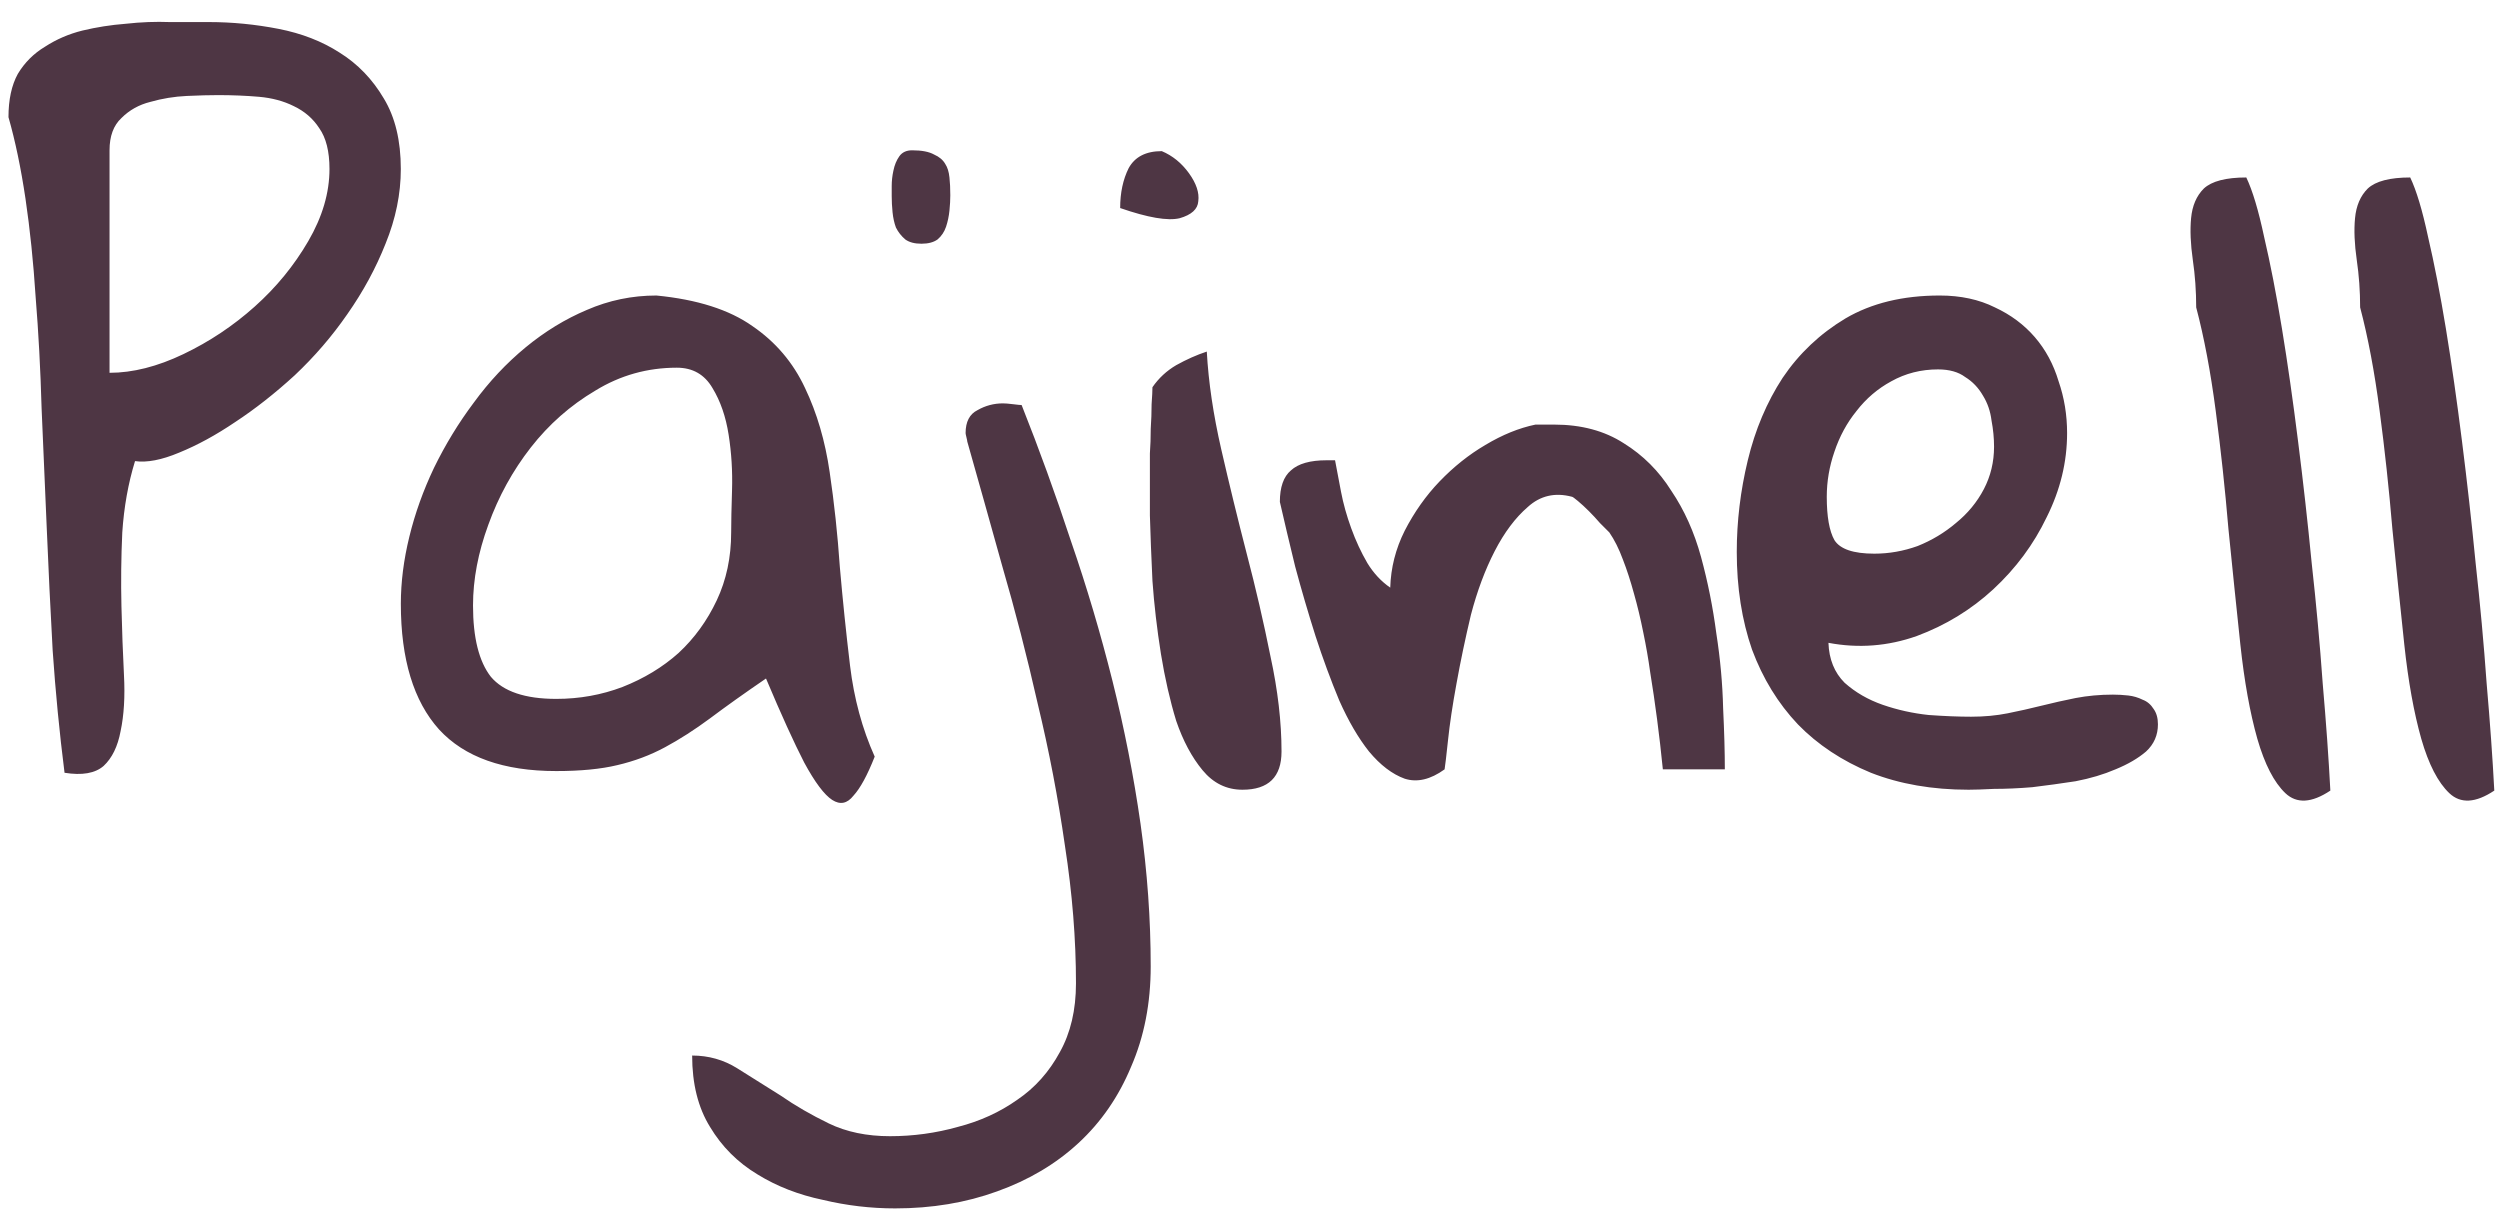 <svg width="92" height="45" viewBox="0 0 92 45" fill="none" xmlns="http://www.w3.org/2000/svg">
<path d="M0.312 4.312C0.312 3.667 0.427 3.135 0.656 2.719C0.906 2.302 1.24 1.969 1.656 1.719C2.073 1.448 2.531 1.25 3.031 1.125C3.552 1 4.083 0.917 4.625 0.875C5.188 0.812 5.729 0.792 6.25 0.812C6.771 0.812 7.25 0.812 7.688 0.812C8.542 0.812 9.396 0.896 10.25 1.062C11.104 1.229 11.854 1.521 12.5 1.938C13.167 2.354 13.708 2.917 14.125 3.625C14.542 4.312 14.75 5.177 14.75 6.219C14.75 7.135 14.562 8.052 14.188 8.969C13.833 9.865 13.365 10.729 12.781 11.562C12.219 12.375 11.573 13.125 10.844 13.812C10.115 14.479 9.385 15.052 8.656 15.531C7.948 16.01 7.26 16.385 6.594 16.656C5.948 16.927 5.406 17.031 4.969 16.969C4.719 17.781 4.562 18.656 4.5 19.594C4.458 20.51 4.448 21.417 4.469 22.312C4.49 23.188 4.521 24.031 4.562 24.844C4.604 25.635 4.562 26.323 4.438 26.906C4.333 27.469 4.125 27.896 3.812 28.188C3.5 28.458 3.021 28.542 2.375 28.438C2.188 26.958 2.042 25.458 1.938 23.938C1.854 22.417 1.781 20.906 1.719 19.406C1.656 17.906 1.594 16.448 1.531 15.031C1.49 13.594 1.417 12.229 1.312 10.938C1.229 9.646 1.104 8.438 0.938 7.312C0.771 6.188 0.562 5.188 0.312 4.312ZM8.031 3.5C7.719 3.5 7.333 3.51 6.875 3.531C6.417 3.552 5.969 3.625 5.531 3.75C5.115 3.854 4.76 4.052 4.469 4.344C4.177 4.615 4.031 5.01 4.031 5.531V13.719C4.885 13.719 5.792 13.49 6.75 13.031C7.708 12.573 8.583 11.99 9.375 11.281C10.167 10.573 10.823 9.771 11.344 8.875C11.865 7.979 12.125 7.094 12.125 6.219C12.125 5.573 12 5.073 11.75 4.719C11.521 4.365 11.208 4.094 10.812 3.906C10.438 3.719 10.01 3.604 9.531 3.562C9.052 3.521 8.552 3.5 8.031 3.5ZM28.189 24.969C27.397 25.51 26.71 26 26.126 26.438C25.564 26.854 25.012 27.208 24.47 27.5C23.928 27.792 23.345 28.01 22.72 28.156C22.116 28.302 21.366 28.375 20.47 28.375C18.532 28.375 17.095 27.865 16.157 26.844C15.22 25.802 14.751 24.26 14.751 22.219C14.751 21.427 14.855 20.604 15.064 19.75C15.272 18.896 15.574 18.052 15.97 17.219C16.387 16.365 16.876 15.562 17.439 14.812C18.001 14.042 18.637 13.365 19.345 12.781C20.053 12.198 20.803 11.74 21.595 11.406C22.407 11.052 23.262 10.875 24.157 10.875C25.657 11.021 26.835 11.396 27.689 12C28.543 12.583 29.189 13.344 29.626 14.281C30.064 15.198 30.366 16.229 30.532 17.375C30.699 18.5 30.824 19.667 30.907 20.875C31.012 22.083 31.137 23.292 31.282 24.5C31.428 25.708 31.73 26.823 32.189 27.844C31.918 28.531 31.657 29.01 31.407 29.281C31.178 29.573 30.918 29.625 30.626 29.438C30.335 29.25 29.991 28.792 29.595 28.062C29.22 27.333 28.751 26.302 28.189 24.969ZM17.407 22.281C17.407 23.469 17.626 24.344 18.064 24.906C18.522 25.448 19.324 25.719 20.47 25.719C21.324 25.719 22.137 25.573 22.907 25.281C23.699 24.969 24.387 24.552 24.97 24.031C25.553 23.49 26.022 22.844 26.376 22.094C26.73 21.344 26.907 20.51 26.907 19.594C26.907 19.219 26.918 18.698 26.939 18.031C26.96 17.344 26.918 16.667 26.814 16C26.71 15.333 26.512 14.76 26.22 14.281C25.928 13.781 25.491 13.531 24.907 13.531C23.824 13.531 22.824 13.812 21.907 14.375C20.991 14.917 20.199 15.615 19.532 16.469C18.866 17.323 18.345 18.271 17.97 19.312C17.595 20.333 17.407 21.323 17.407 22.281ZM25.471 38.844C26.075 38.844 26.628 39 27.128 39.312C27.628 39.625 28.159 39.958 28.721 40.312C29.263 40.688 29.857 41.031 30.503 41.344C31.148 41.656 31.898 41.812 32.752 41.812C33.607 41.812 34.44 41.698 35.252 41.469C36.065 41.26 36.794 40.927 37.44 40.469C38.086 40.031 38.607 39.448 39.002 38.719C39.398 38.01 39.596 37.167 39.596 36.188C39.596 34.562 39.461 32.875 39.19 31.125C38.94 29.375 38.607 27.635 38.19 25.906C37.794 24.156 37.357 22.458 36.877 20.812C36.419 19.167 35.992 17.646 35.596 16.25C35.596 16.229 35.586 16.177 35.565 16.094C35.544 16.01 35.534 15.958 35.534 15.938C35.534 15.521 35.68 15.24 35.971 15.094C36.263 14.927 36.575 14.844 36.909 14.844C36.992 14.844 37.117 14.854 37.284 14.875C37.45 14.896 37.555 14.906 37.596 14.906C38.242 16.531 38.846 18.198 39.409 19.906C39.992 21.594 40.502 23.312 40.94 25.062C41.377 26.812 41.721 28.562 41.971 30.312C42.221 32.083 42.346 33.833 42.346 35.562C42.346 36.917 42.107 38.146 41.627 39.25C41.169 40.354 40.523 41.292 39.69 42.062C38.857 42.833 37.857 43.427 36.69 43.844C35.544 44.26 34.294 44.469 32.94 44.469C32.044 44.469 31.159 44.365 30.284 44.156C29.388 43.969 28.586 43.656 27.878 43.219C27.148 42.781 26.565 42.198 26.128 41.469C25.69 40.76 25.471 39.885 25.471 38.844ZM32.815 7.219C32.815 7.156 32.815 7.031 32.815 6.844C32.815 6.656 32.836 6.469 32.877 6.281C32.919 6.073 32.992 5.896 33.096 5.75C33.2 5.604 33.357 5.531 33.565 5.531C33.919 5.531 34.19 5.583 34.377 5.688C34.565 5.771 34.7 5.885 34.784 6.031C34.867 6.156 34.919 6.323 34.94 6.531C34.961 6.719 34.971 6.938 34.971 7.188C34.971 7.354 34.961 7.542 34.94 7.75C34.919 7.958 34.877 8.156 34.815 8.344C34.752 8.531 34.648 8.688 34.502 8.812C34.357 8.917 34.159 8.969 33.909 8.969C33.659 8.969 33.461 8.917 33.315 8.812C33.169 8.688 33.055 8.542 32.971 8.375C32.909 8.208 32.867 8.021 32.846 7.812C32.825 7.604 32.815 7.406 32.815 7.219ZM42.316 17.281C42.316 17.156 42.316 16.958 42.316 16.688C42.337 16.396 42.347 16.094 42.347 15.781C42.368 15.469 42.379 15.167 42.379 14.875C42.4 14.583 42.41 14.375 42.41 14.25C42.639 13.917 42.931 13.646 43.285 13.438C43.66 13.229 44.035 13.062 44.41 12.938C44.472 14.062 44.65 15.26 44.941 16.531C45.233 17.802 45.545 19.083 45.879 20.375C46.212 21.646 46.504 22.906 46.754 24.156C47.025 25.406 47.16 26.573 47.16 27.656C47.16 28.594 46.681 29.062 45.722 29.062C45.139 29.062 44.65 28.823 44.254 28.344C43.858 27.865 43.535 27.26 43.285 26.531C43.056 25.781 42.868 24.958 42.722 24.062C42.577 23.146 42.472 22.25 42.41 21.375C42.368 20.5 42.337 19.698 42.316 18.969C42.316 18.24 42.316 17.677 42.316 17.281ZM42.754 5.562C43.15 5.729 43.483 6 43.754 6.375C44.025 6.75 44.139 7.094 44.097 7.406C44.077 7.698 43.847 7.906 43.41 8.031C42.972 8.135 42.243 8.01 41.222 7.656C41.222 7.094 41.327 6.604 41.535 6.188C41.764 5.771 42.17 5.562 42.754 5.562ZM47.099 18.469C47.099 17.927 47.234 17.542 47.505 17.312C47.776 17.062 48.213 16.938 48.818 16.938H49.13C49.193 17.271 49.265 17.656 49.349 18.094C49.432 18.531 49.557 18.979 49.724 19.438C49.89 19.896 50.088 20.323 50.318 20.719C50.547 21.094 50.828 21.396 51.161 21.625C51.182 20.896 51.359 20.198 51.693 19.531C52.047 18.844 52.474 18.24 52.974 17.719C53.495 17.177 54.057 16.729 54.661 16.375C55.286 16 55.901 15.75 56.505 15.625H57.193C58.193 15.625 59.047 15.854 59.755 16.312C60.463 16.75 61.047 17.333 61.505 18.062C61.984 18.771 62.349 19.583 62.599 20.5C62.849 21.417 63.036 22.354 63.161 23.312C63.307 24.25 63.39 25.167 63.411 26.062C63.453 26.938 63.474 27.688 63.474 28.312H61.193C61.068 27.062 60.911 25.865 60.724 24.719C60.661 24.26 60.578 23.781 60.474 23.281C60.37 22.76 60.255 22.281 60.13 21.844C60.005 21.385 59.87 20.969 59.724 20.594C59.578 20.198 59.411 19.865 59.224 19.594C59.14 19.51 59.026 19.396 58.88 19.25C58.755 19.104 58.62 18.958 58.474 18.812C58.328 18.667 58.193 18.542 58.068 18.438C57.943 18.333 57.87 18.281 57.849 18.281C57.224 18.115 56.682 18.24 56.224 18.656C55.765 19.052 55.359 19.594 55.005 20.281C54.651 20.969 54.359 21.75 54.13 22.625C53.922 23.5 53.745 24.344 53.599 25.156C53.453 25.948 53.349 26.646 53.286 27.25C53.224 27.833 53.182 28.188 53.161 28.312C52.64 28.688 52.151 28.802 51.693 28.656C51.234 28.49 50.797 28.156 50.38 27.656C49.984 27.156 49.62 26.531 49.286 25.781C48.974 25.031 48.682 24.24 48.411 23.406C48.14 22.552 47.89 21.698 47.661 20.844C47.453 19.99 47.265 19.198 47.099 18.469ZM63.913 20.312C63.913 19.188 64.048 18.062 64.319 16.938C64.59 15.812 65.017 14.802 65.6 13.906C66.204 13.01 66.975 12.281 67.912 11.719C68.871 11.156 70.027 10.875 71.381 10.875C72.152 10.875 72.829 11.021 73.412 11.312C73.996 11.583 74.485 11.948 74.881 12.406C75.277 12.865 75.569 13.406 75.756 14.031C75.965 14.635 76.069 15.271 76.069 15.938C76.069 17 75.819 18.031 75.319 19.031C74.84 20.031 74.183 20.917 73.35 21.688C72.537 22.438 71.6 23.01 70.537 23.406C69.475 23.781 68.392 23.865 67.287 23.656C67.308 24.26 67.506 24.75 67.881 25.125C68.277 25.479 68.746 25.75 69.287 25.938C69.829 26.125 70.392 26.25 70.975 26.312C71.558 26.354 72.079 26.375 72.537 26.375C73.017 26.375 73.465 26.333 73.881 26.25C74.298 26.167 74.715 26.073 75.131 25.969C75.548 25.865 75.965 25.771 76.381 25.688C76.819 25.604 77.277 25.562 77.756 25.562C77.944 25.562 78.131 25.573 78.319 25.594C78.506 25.615 78.683 25.667 78.85 25.75C79.017 25.812 79.152 25.927 79.256 26.094C79.36 26.24 79.412 26.427 79.412 26.656C79.412 27.052 79.267 27.385 78.975 27.656C78.683 27.906 78.308 28.125 77.85 28.312C77.412 28.5 76.923 28.646 76.381 28.75C75.84 28.833 75.308 28.906 74.787 28.969C74.287 29.01 73.819 29.031 73.381 29.031C72.965 29.052 72.652 29.062 72.444 29.062C71.11 29.062 69.912 28.854 68.85 28.438C67.787 28 66.892 27.406 66.162 26.656C65.433 25.885 64.871 24.969 64.475 23.906C64.1 22.823 63.913 21.625 63.913 20.312ZM67.225 18.281C67.225 19.01 67.319 19.542 67.506 19.875C67.715 20.208 68.204 20.375 68.975 20.375C69.517 20.375 70.048 20.281 70.569 20.094C71.09 19.885 71.558 19.604 71.975 19.25C72.412 18.896 72.756 18.479 73.006 18C73.256 17.521 73.381 17 73.381 16.438C73.381 16.125 73.35 15.802 73.287 15.469C73.246 15.135 73.142 14.833 72.975 14.562C72.808 14.271 72.59 14.042 72.319 13.875C72.069 13.688 71.735 13.594 71.319 13.594C70.694 13.594 70.121 13.74 69.6 14.031C69.1 14.302 68.673 14.667 68.319 15.125C67.965 15.562 67.694 16.062 67.506 16.625C67.319 17.167 67.225 17.719 67.225 18.281ZM80.82 11.312C80.82 10.708 80.778 10.125 80.695 9.562C80.612 8.979 80.591 8.469 80.632 8.031C80.674 7.573 80.83 7.208 81.101 6.938C81.393 6.667 81.914 6.531 82.664 6.531C82.893 7.01 83.112 7.74 83.32 8.719C83.549 9.698 83.768 10.823 83.976 12.094C84.185 13.365 84.382 14.75 84.57 16.25C84.757 17.729 84.924 19.219 85.07 20.719C85.237 22.219 85.372 23.698 85.476 25.156C85.601 26.594 85.695 27.906 85.757 29.094C85.07 29.552 84.518 29.583 84.101 29.188C83.685 28.792 83.341 28.125 83.07 27.188C82.799 26.229 82.591 25.073 82.445 23.719C82.299 22.344 82.153 20.927 82.007 19.469C81.882 17.99 81.726 16.542 81.539 15.125C81.351 13.688 81.112 12.417 80.82 11.312ZM86.853 11.312C86.853 10.708 86.811 10.125 86.728 9.562C86.644 8.979 86.623 8.469 86.665 8.031C86.707 7.573 86.863 7.208 87.134 6.938C87.425 6.667 87.946 6.531 88.696 6.531C88.925 7.01 89.144 7.74 89.353 8.719C89.582 9.698 89.8 10.823 90.009 12.094C90.217 13.365 90.415 14.75 90.603 16.25C90.79 17.729 90.957 19.219 91.103 20.719C91.269 22.219 91.405 23.698 91.509 25.156C91.634 26.594 91.728 27.906 91.79 29.094C91.103 29.552 90.55 29.583 90.134 29.188C89.717 28.792 89.373 28.125 89.103 27.188C88.832 26.229 88.623 25.073 88.478 23.719C88.332 22.344 88.186 20.927 88.04 19.469C87.915 17.99 87.759 16.542 87.571 15.125C87.384 13.688 87.144 12.417 86.853 11.312Z" fill="#4E3644"/>
</svg>
